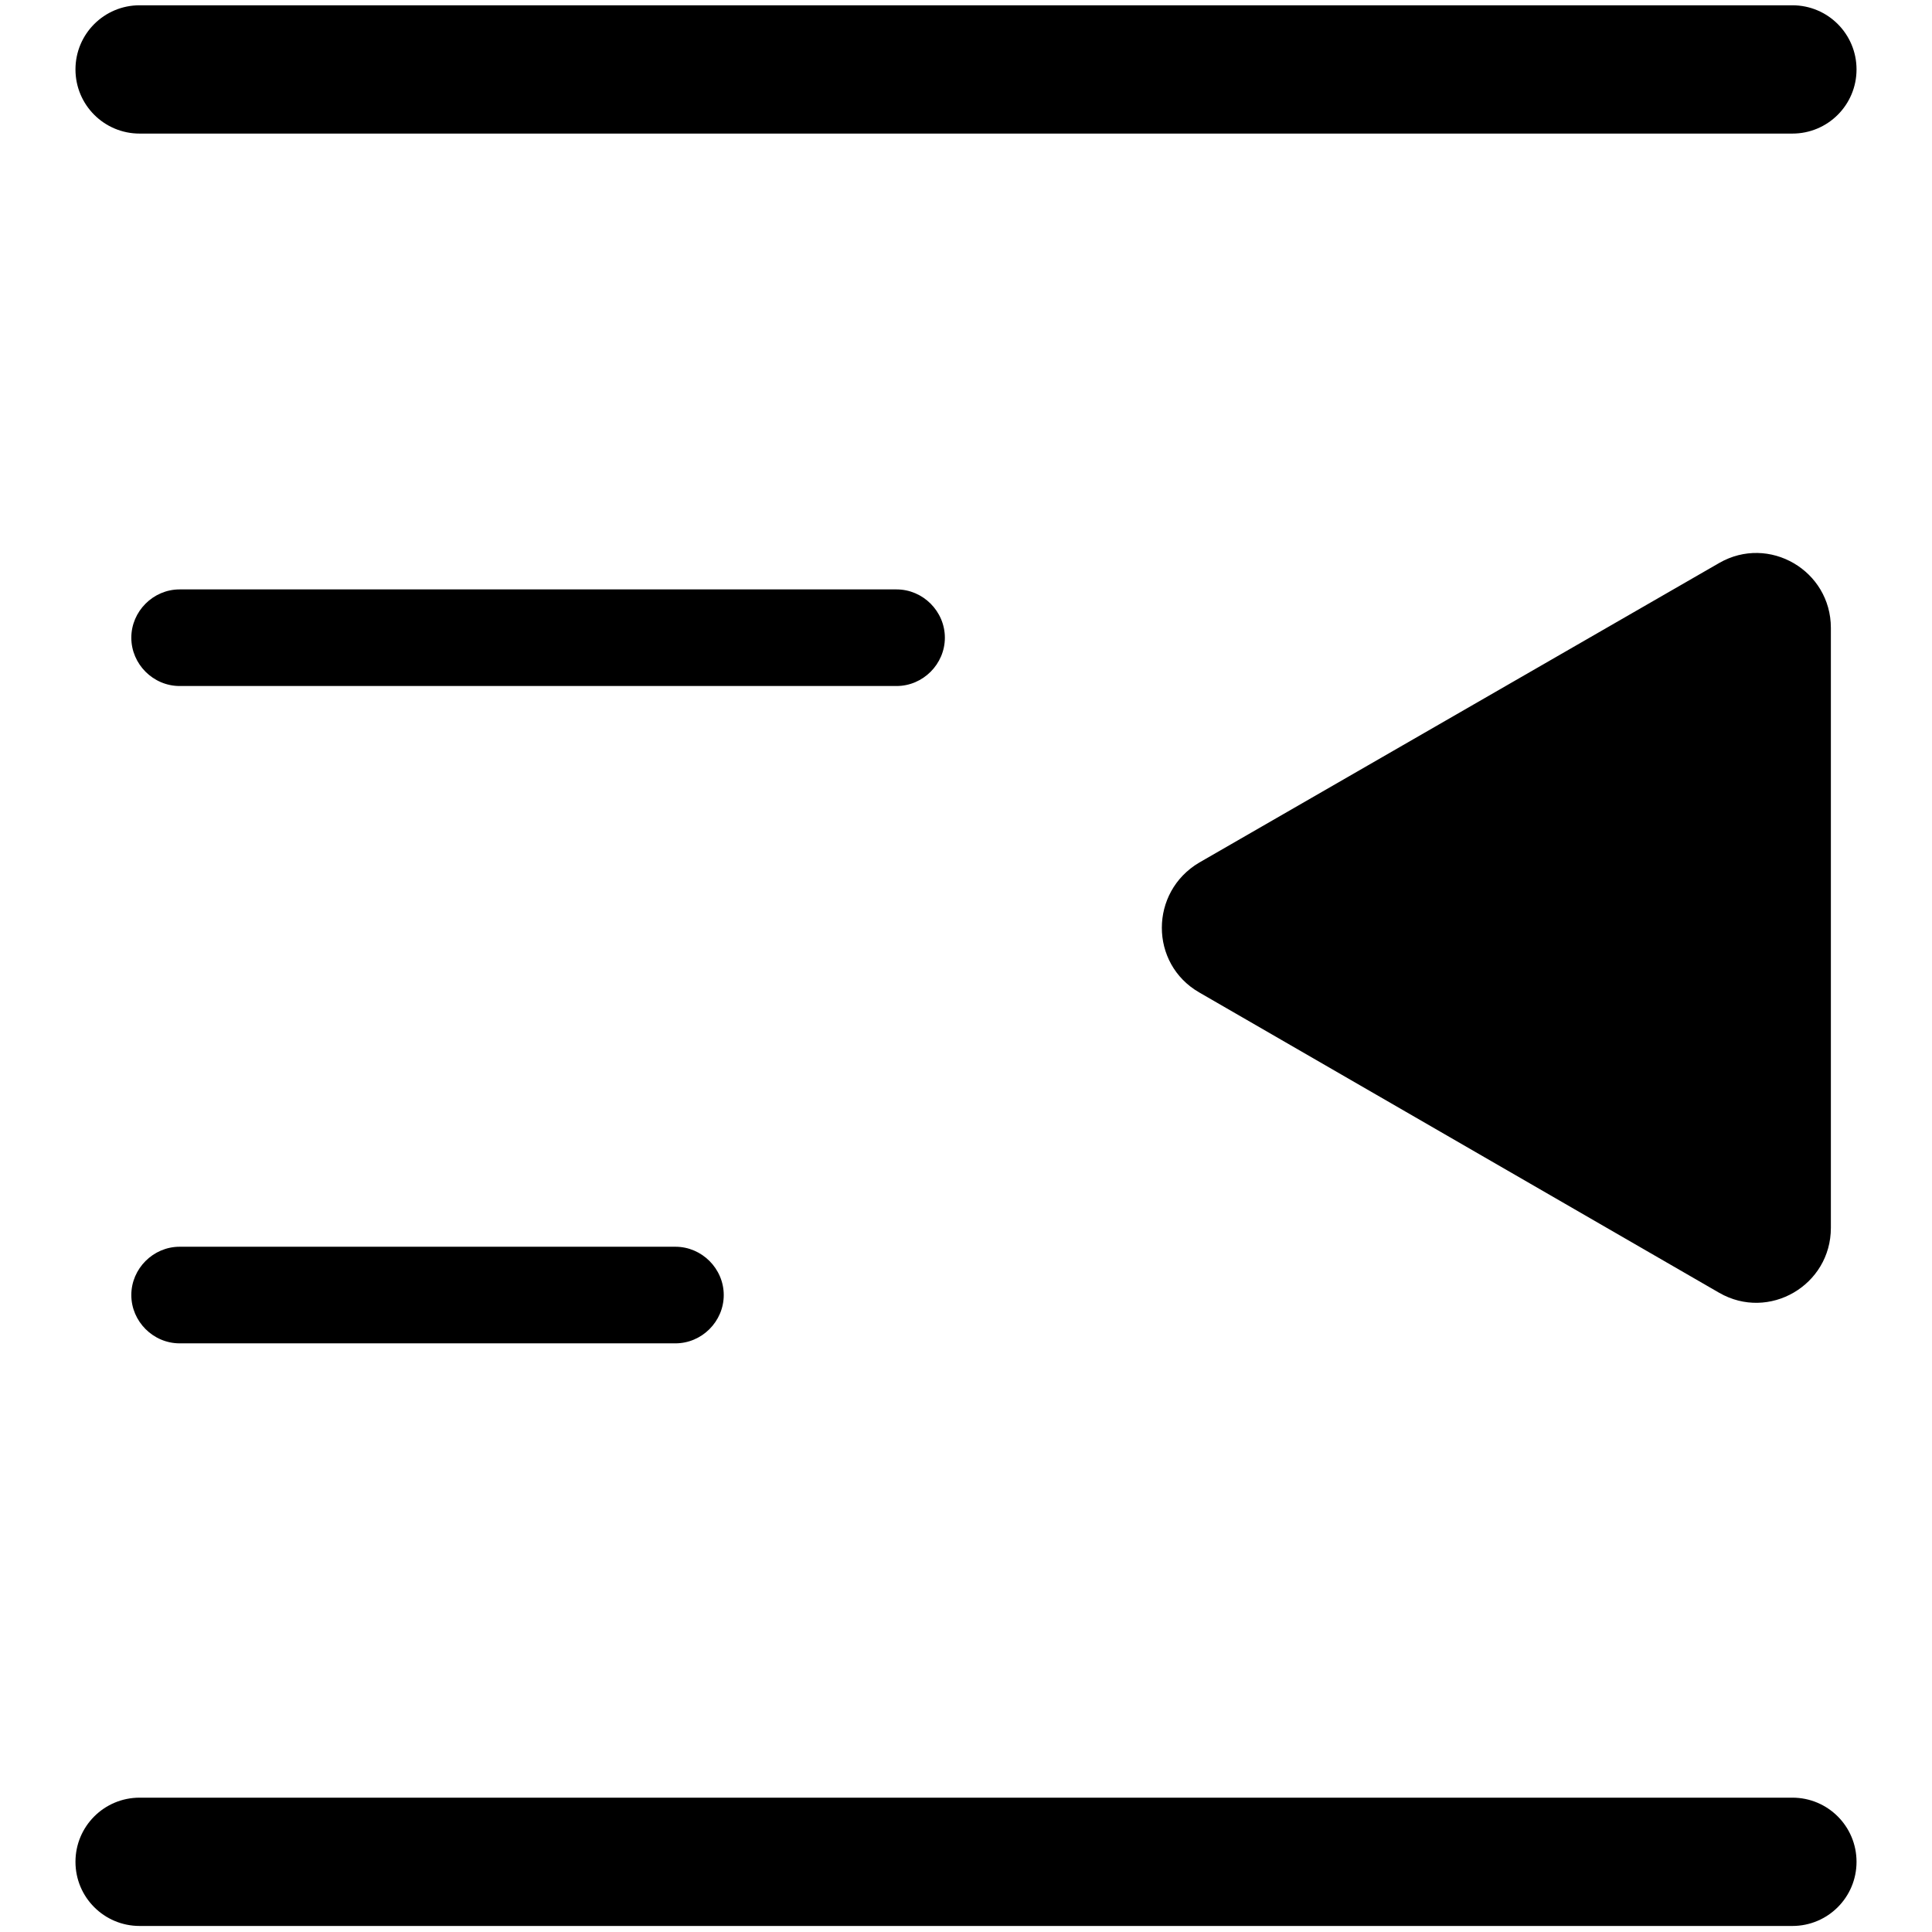 <?xml version="1.0" encoding="utf-8"?>
<!-- Svg Vector Icons : http://www.onlinewebfonts.com/icon -->
<!DOCTYPE svg PUBLIC "-//W3C//DTD SVG 1.1//EN" "http://www.w3.org/Graphics/SVG/1.1/DTD/svg11.dtd">
<svg version="1.1" xmlns="http://www.w3.org/2000/svg" xmlns:xlink="http://www.w3.org/1999/xlink" x="0px" y="0px" viewBox="0 0 256 256" enable-background="new 0 0 256 256" xml:space="preserve">
<g> <path fill="#000000" d="M237.5,17.7h-219c-4.7,0-8.5-3.8-8.5-8.5c0-4.7,3.8-8.5,8.5-8.5h219c4.7,0,8.5,3.8,8.5,8.5 C246,13.9,242.2,17.7,237.5,17.7L237.5,17.7z M237.5,255.2h-219c-4.7,0-8.5-3.8-8.5-8.5s3.8-8.5,8.5-8.5h219c4.7,0,8.5,3.8,8.5,8.5 S242.2,255.2,237.5,255.2L237.5,255.2z M118.8,90.9h-95c-3.5,0-6.4-2.9-6.4-6.4c0-3.5,2.9-6.4,6.4-6.4h95c3.5,0,6.4,2.9,6.4,6.4 C125.2,88,122.3,90.9,118.8,90.9z M89.5,178H23.8c-3.5,0-6.4-2.9-6.4-6.4s2.9-6.4,6.4-6.4h65.7c3.5,0,6.4,2.9,6.4,6.4 S93,178,89.5,178z M158.9,131.5l68.9,39.8c6.6,3.8,14.8-1,14.8-8.6V83.2c0-7.6-8.2-12.4-14.8-8.6l-68.9,39.7 C152.3,118.2,152.3,127.7,158.9,131.5z"/></g>
</svg>